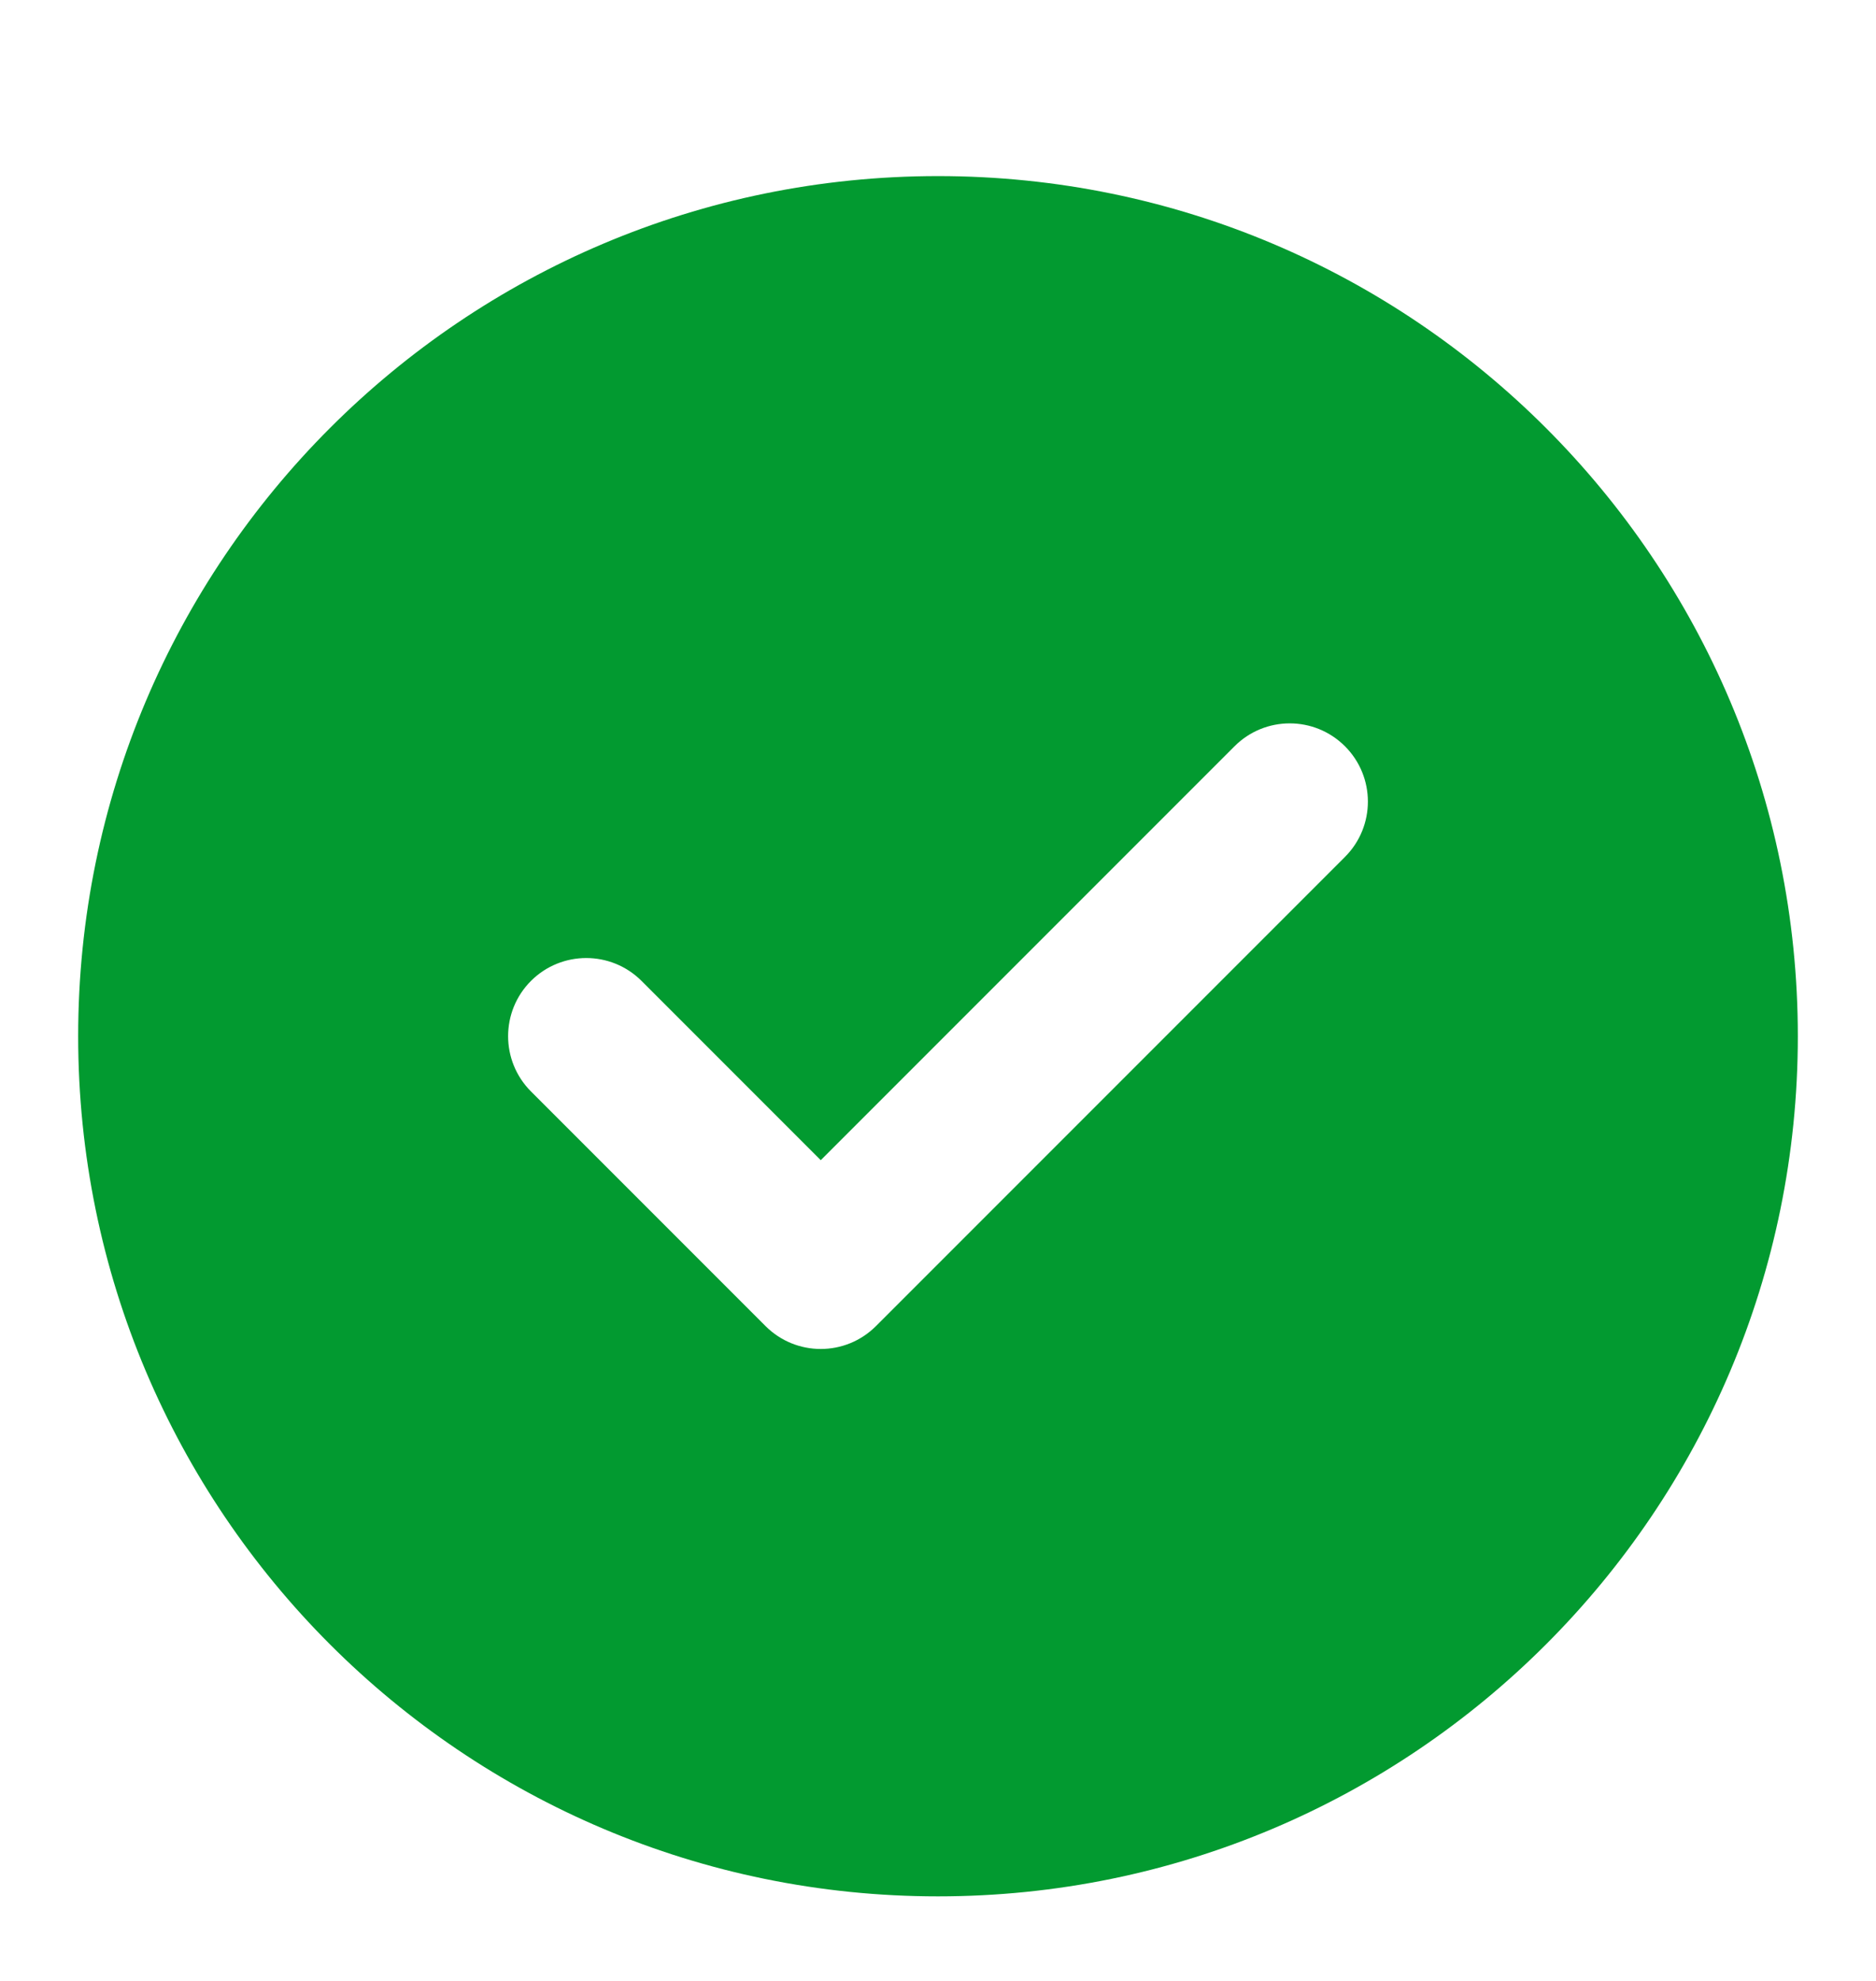 <svg width="18" height="19" viewBox="0 0 18 19" fill="none" xmlns="http://www.w3.org/2000/svg">
<path fill-rule="evenodd" clip-rule="evenodd" d="M9 1.689C4.444 1.689 0.75 5.382 0.75 9.939C0.75 14.495 4.444 18.189 9 18.189C13.556 18.189 17.25 14.495 17.25 9.939C17.25 5.382 13.556 1.689 9 1.689ZM12.905 8.219C13.198 7.926 13.198 7.451 12.905 7.158C12.612 6.865 12.138 6.865 11.845 7.158L7.875 11.128L6.155 9.408C5.862 9.116 5.388 9.116 5.095 9.408C4.802 9.701 4.802 10.176 5.095 10.469L7.345 12.719C7.638 13.012 8.112 13.012 8.405 12.719L12.905 8.219Z" fill="#029A30"/>
</svg>
